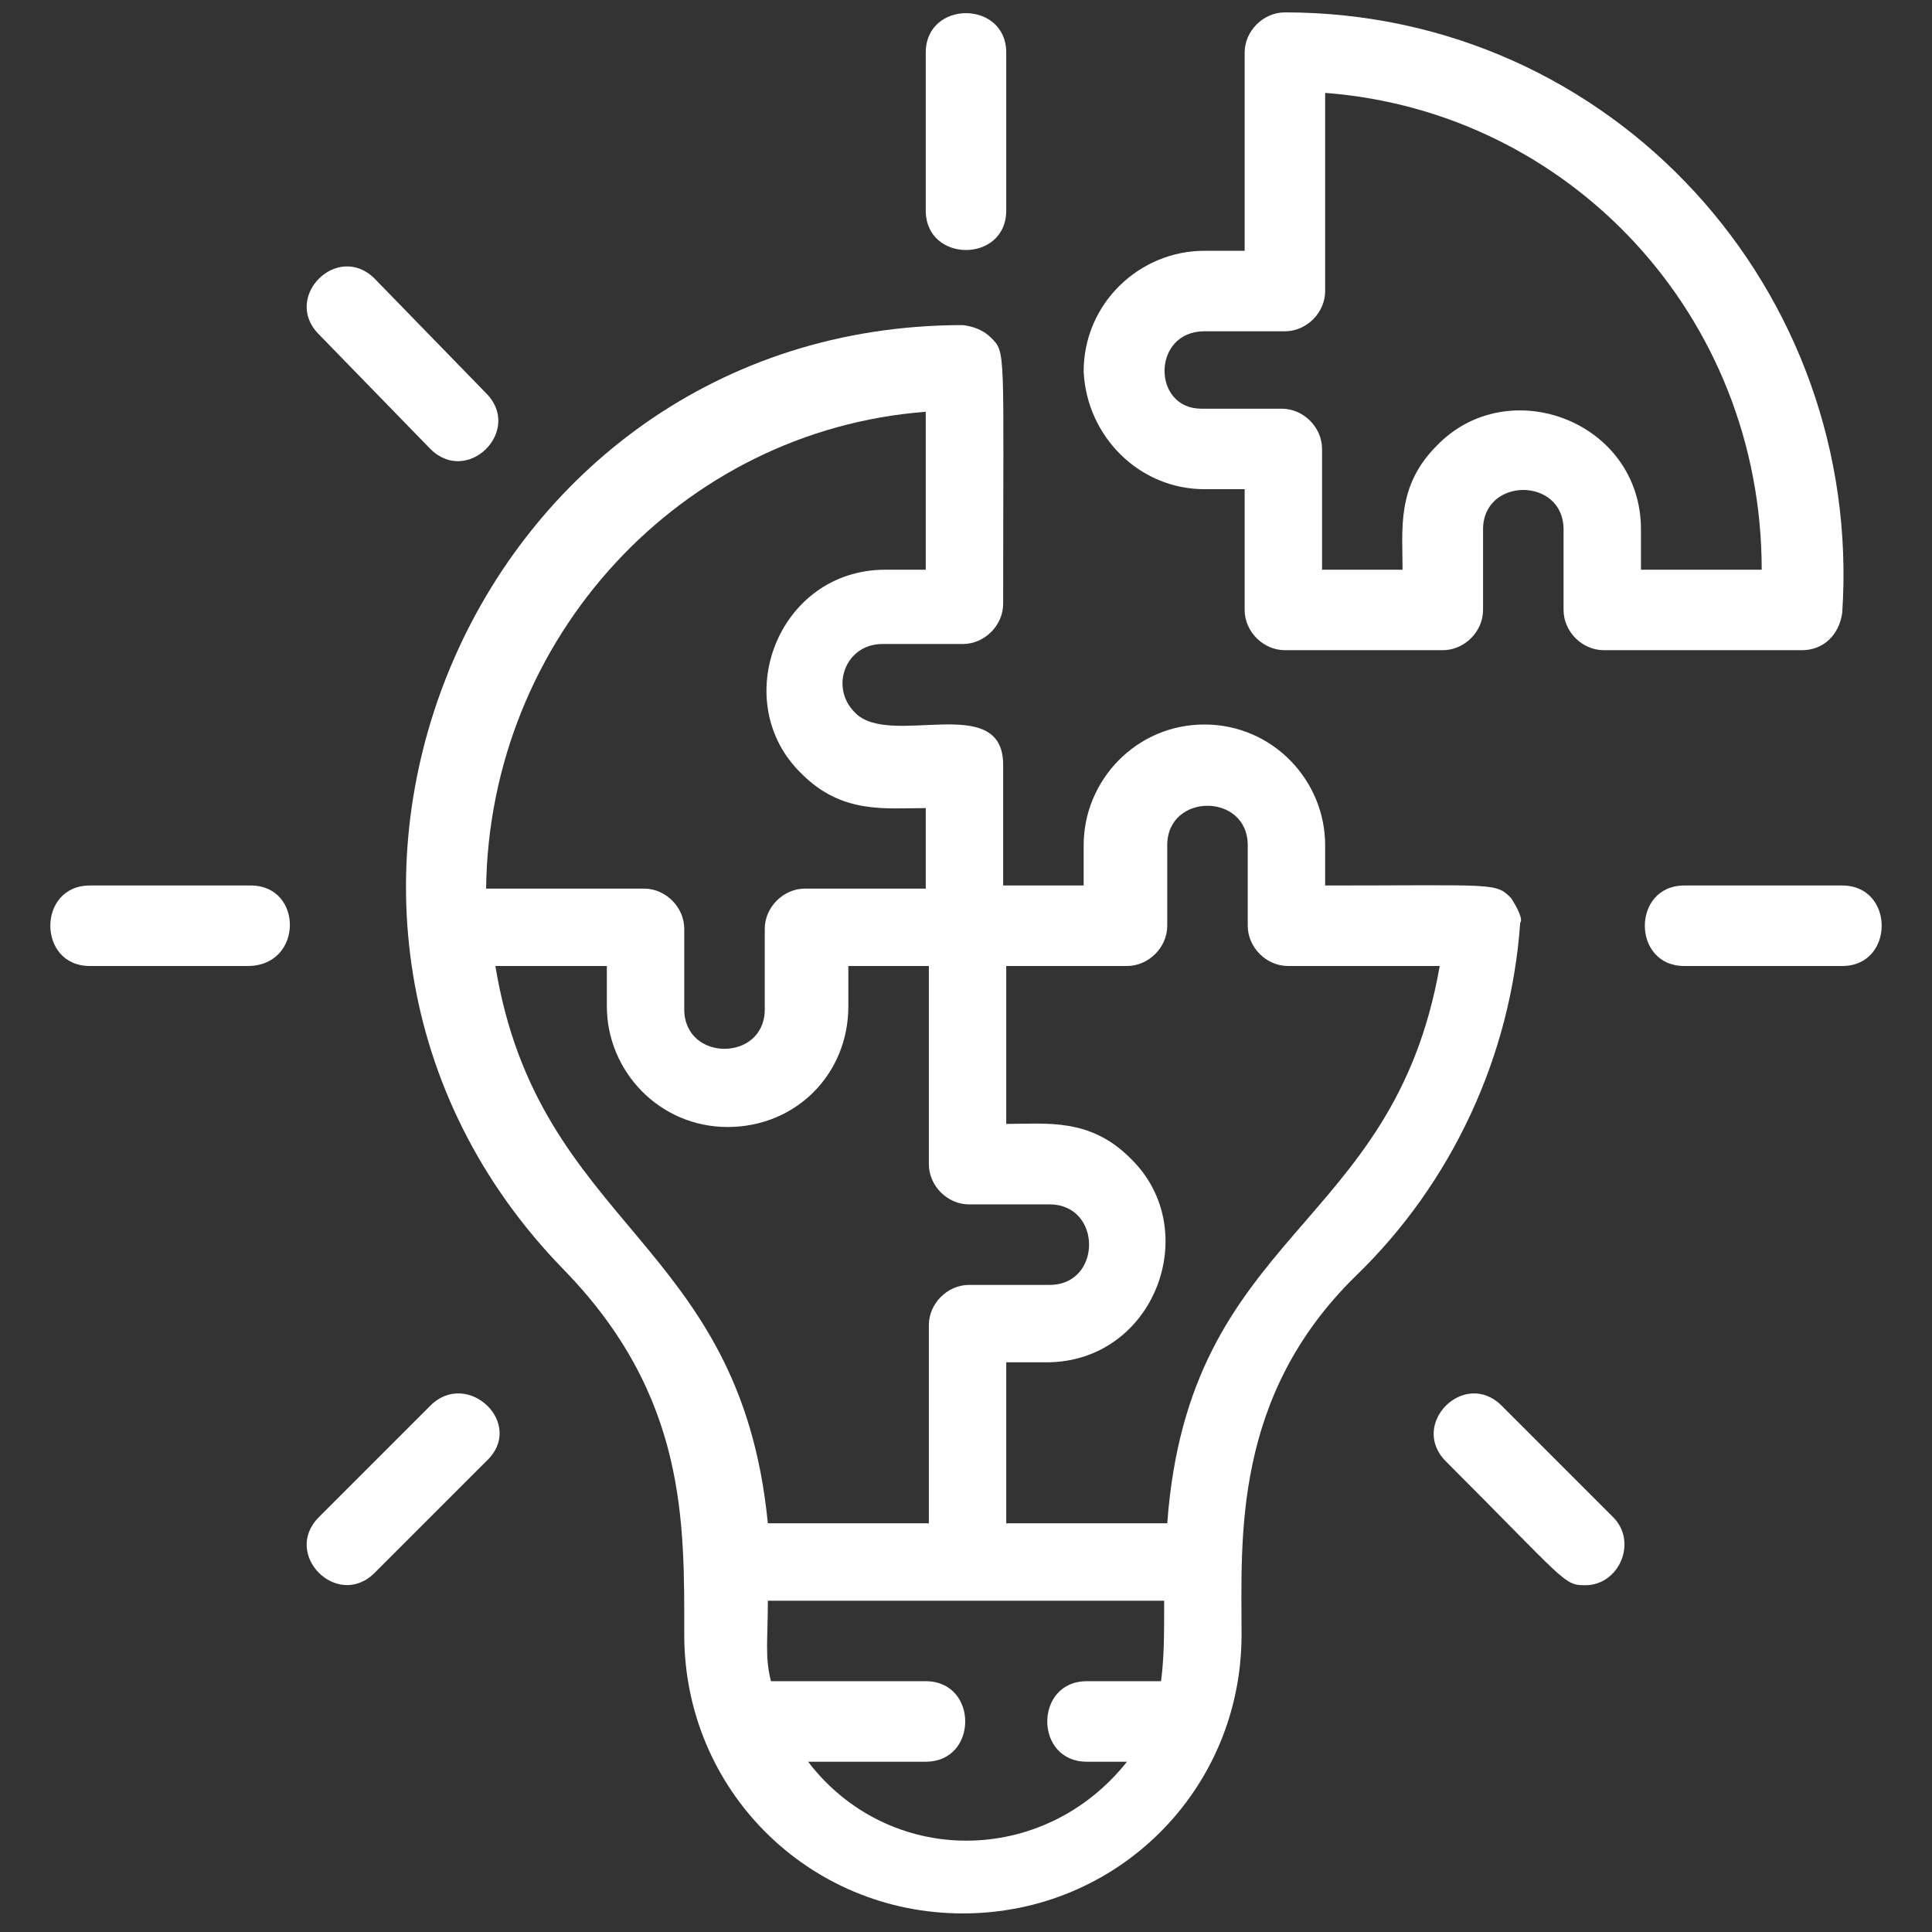 <?xml version="1.0" encoding="utf-8"?>
<!-- Generator: Adobe Illustrator 25.2.0, SVG Export Plug-In . SVG Version: 6.00 Build 0)  -->
<svg version="1.1" id="ICONS" xmlns="http://www.w3.org/2000/svg" xmlns:xlink="http://www.w3.org/1999/xlink" x="0px" y="0px"
	 viewBox="0 0 62.4 62.4" style="enable-background:new 0 0 62.4 62.4;" xml:space="preserve">
<rect x="0" y="0" width="62.4" height="62.4" fill="#333333" stroke="none"/>
<style type="text/css">
	.st0{fill:#FFFFFF;}
</style>
<g>
	<path class="st0" d="M38.9,15.8h1.3v3.9c0,0.7,0.6,1.3,1.3,1.3h5.1c0.7,0,1.3-0.6,1.3-1.3v-2.6c0-1.7,2.6-1.7,2.6,0v2.6
		c0,0.7,0.6,1.3,1.3,1.3h6.4c0.7,0,1.2-0.5,1.3-1.2C60.2,9.4,52.1,0.4,41.5,0.4c-0.7,0-1.3,0.6-1.3,1.3v6.4h-1.3
		c-2.1,0-3.9,1.7-3.9,3.9C35.1,14.1,36.8,15.8,38.9,15.8z M38.9,10.7h2.6c0.7,0,1.3-0.6,1.3-1.3V3c7.9,0.6,14.1,7.2,14.1,15.4H53
		v-1.3c0-3.5-4.3-5.1-6.6-2.7c-1.3,1.3-1.1,2.7-1.1,4h-2.6v-3.9c0-0.7-0.6-1.3-1.3-1.3h-2.6C37.2,13.2,37.2,10.7,38.9,10.7z"/>
	<path class="st0" d="M48.8,29c-0.5-0.5-0.5-0.4-6-0.4v-1.3c0-2.1-1.7-3.9-3.9-3.9c-2.2,0-3.9,1.8-3.9,3.9v1.3h-2.6v-3.9
		c0-2.4-3.7-0.5-4.8-1.7c-0.8-0.8-0.3-2.2,0.9-2.2h2.6c0.7,0,1.3-0.6,1.3-1.3c0-8.3,0.1-8.1-0.4-8.6c-0.4-0.4-1-0.4-0.9-0.4
		c-15.9,0-23.9,19.2-12.9,30.5c4,4.1,3.9,8.2,3.9,11.8c0,5,4,9,9,9s9-4,9-9c0-3.1-0.3-7.7,3.7-11.6c3.1-3,5-7.1,5.3-11.4
		C49.2,29.7,49,29.3,48.8,29z M29.9,13.3v5.1h-1.3c-3.5,0-5.1,4.3-2.7,6.6c1.3,1.3,2.7,1.1,4,1.1v2.6h-3.9c-0.7,0-1.3,0.6-1.3,1.3
		v2.6c0,1.7-2.6,1.7-2.6,0v-2.6c0-0.7-0.6-1.3-1.3-1.3h-5.1C15.8,20.6,22,13.9,29.9,13.3z M16,31.2h3.6v1.3c0,2.1,1.7,3.9,3.9,3.9
		s3.9-1.7,3.9-3.9v-1.3h2.6v6.4c0,0.7,0.6,1.3,1.3,1.3h2.6c1.7,0,1.7,2.6,0,2.6h-2.6c-0.7,0-1.3,0.6-1.3,1.3v6.4h-5.2
		C23.9,40,17.4,39.7,16,31.2z M26.1,56.9h3.8c1.7,0,1.7-2.6,0-2.6h-5c-0.2-0.8-0.1-1.3-0.1-2.6c4.5,0,8.4,0,12.8,0
		c0,1.2,0,1.8-0.1,2.6h-2.4c-1.7,0-1.7,2.6,0,2.6h1.3C33.7,60.3,28.7,60.3,26.1,56.9z M37.7,49.2h-5.2V44h1.3c3.5,0,5.1-4.3,2.7-6.6
		c-1.3-1.3-2.7-1.1-4-1.1v-5.1h3.9c0.7,0,1.3-0.6,1.3-1.3v-2.6c0-1.7,2.6-1.7,2.6,0v2.6c0,0.7,0.6,1.3,1.3,1.3h4.9
		C45,39.8,38.4,39.7,37.7,49.2z"/>
	<path class="st0" d="M32.5,6.8V1.7c0-1.7-2.6-1.7-2.6,0v5.1C29.9,8.5,32.5,8.5,32.5,6.8z"/>
	<path class="st0" d="M8.1,28.6H2.9c-1.7,0-1.7,2.6,0,2.6h5.1C9.8,31.2,9.8,28.6,8.1,28.6z"/>
	<path class="st0" d="M13.9,45.4L10.3,49c-1.2,1.2,0.6,3,1.8,1.8l3.6-3.6C17,46,15.1,44.2,13.9,45.4z"/>
	<path class="st0" d="M13.9,14.5c1.2,1.2,3-0.6,1.8-1.8L12.1,9c-1.2-1.2-3,0.6-1.8,1.8L13.9,14.5z"/>
	<path class="st0" d="M59.5,28.6h-5.1c-1.7,0-1.7,2.6,0,2.6h5.1C61.2,31.2,61.2,28.6,59.5,28.6z"/>
	<path class="st0" d="M48.5,45.4c-1.2-1.2-3,0.6-1.8,1.8c3.9,3.9,3.8,4,4.5,4c1.1,0,1.7-1.4,0.9-2.2L48.5,45.4z"/>
</g>
</svg>
